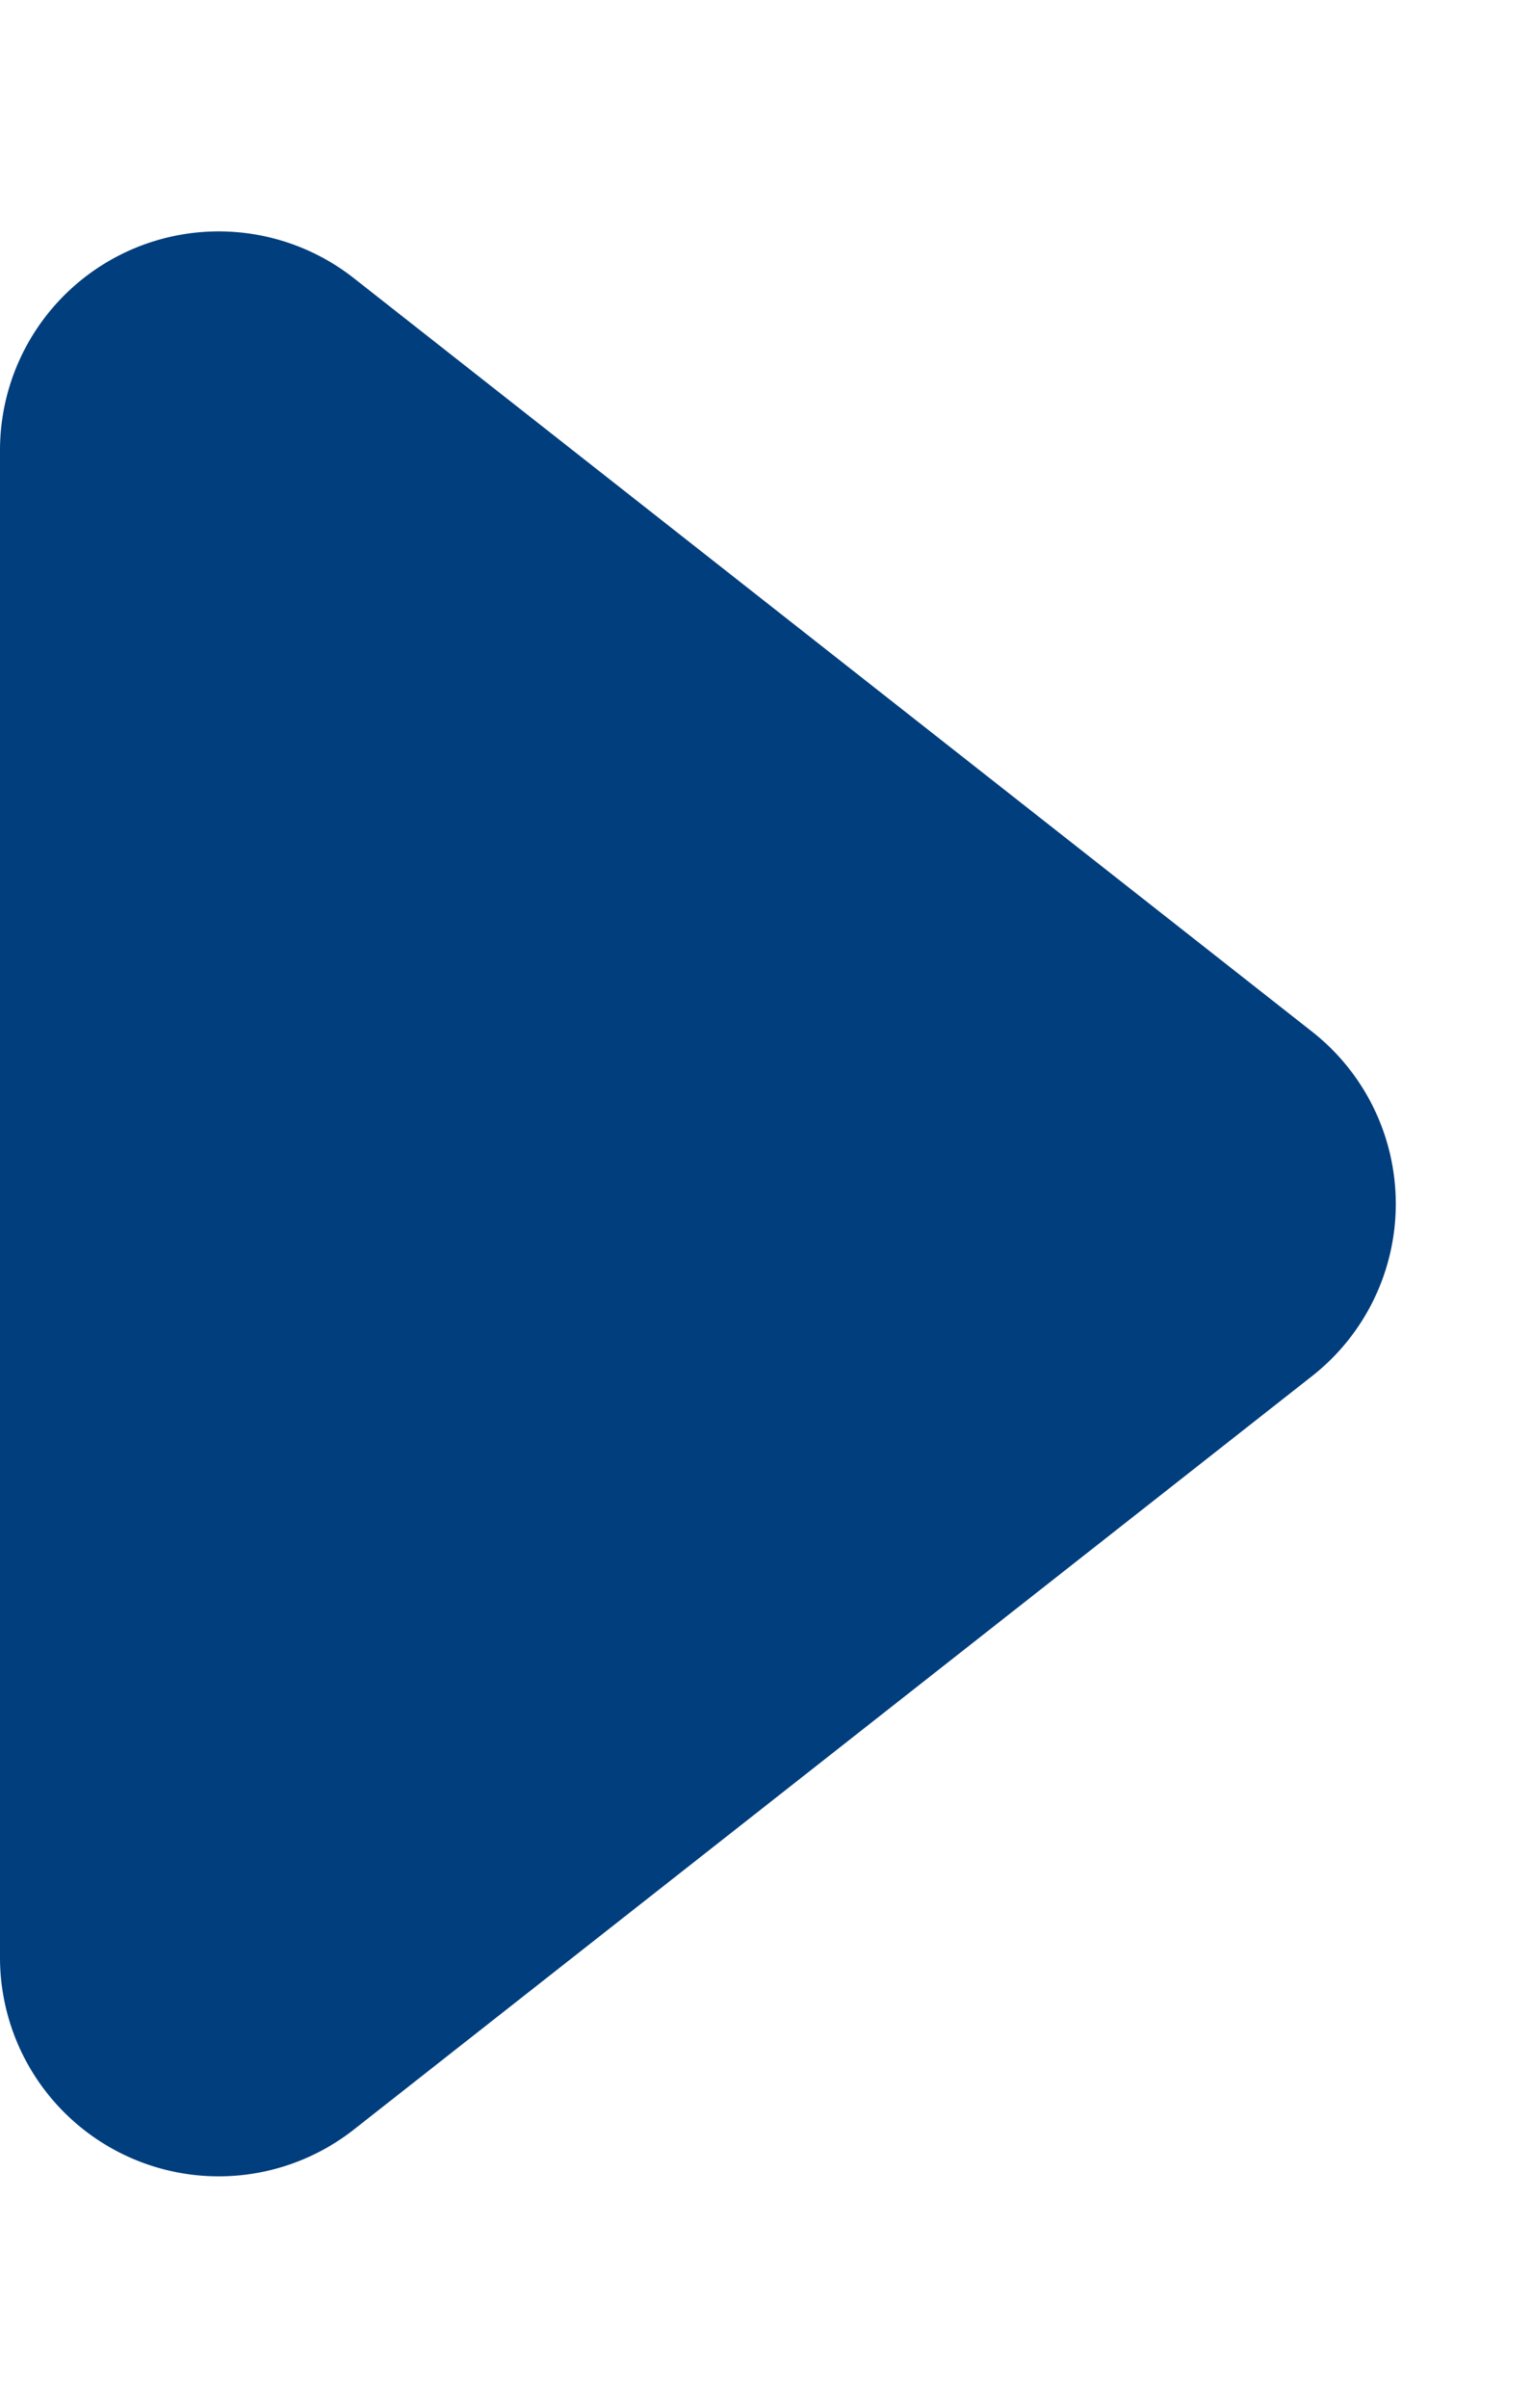 <svg xmlns="http://www.w3.org/2000/svg" width="7" height="11" viewBox="0 0 7 11">
  <path id="Polygon_3" data-name="Polygon 3" d="M4.714,1A1,1,0,0,1,6.286,1L9.729,5.382A1,1,0,0,1,8.943,7H2.057a1,1,0,0,1-.786-1.618Z" transform="translate(7) rotate(90)" fill="#003e7d"/>
</svg>
